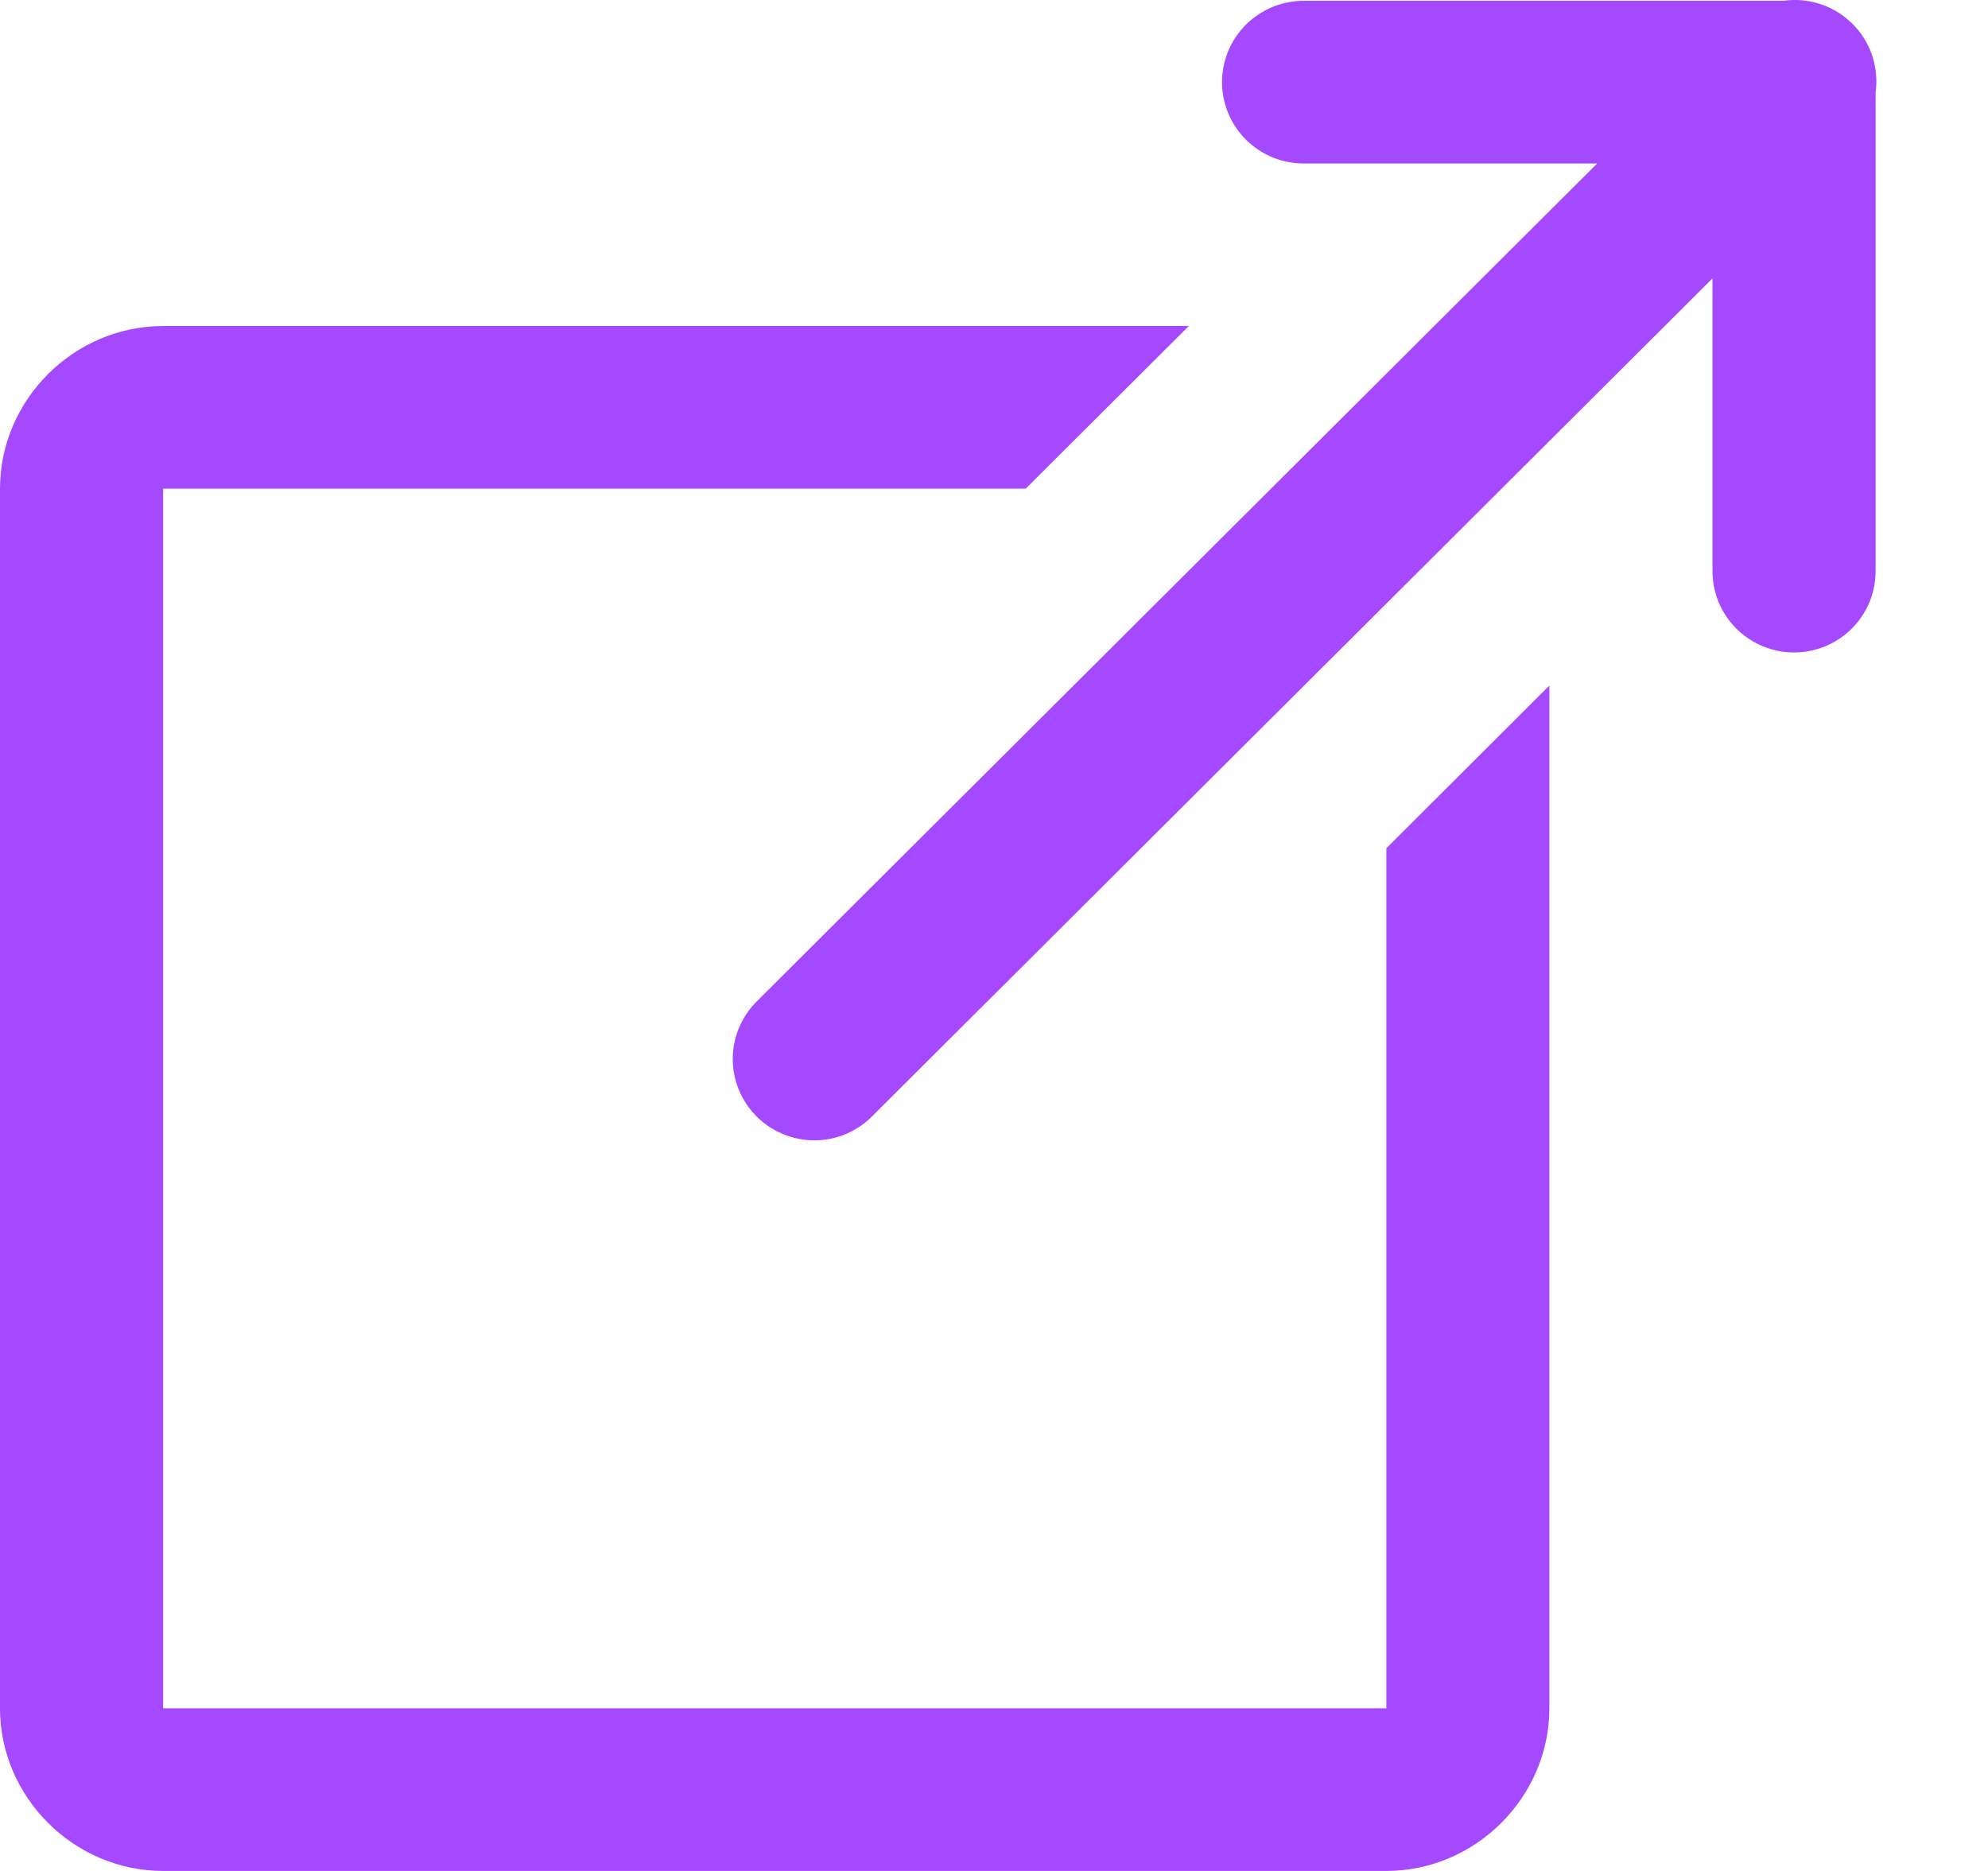 <svg width="17" height="16" viewBox="0 0 17 16" fill="none" xmlns="http://www.w3.org/2000/svg">
<path d="M15.328 0C15.302 0.001 15.276 0.003 15.25 0.007H11.157C11.065 0.006 10.973 0.023 10.887 0.057C10.802 0.092 10.724 0.143 10.658 0.207C10.592 0.272 10.54 0.349 10.504 0.434C10.469 0.519 10.45 0.61 10.45 0.702C10.45 0.795 10.469 0.886 10.504 0.971C10.54 1.056 10.592 1.133 10.658 1.198C10.724 1.262 10.802 1.313 10.887 1.348C10.973 1.382 11.065 1.399 11.157 1.398H13.658L6.48 8.555C6.413 8.619 6.36 8.696 6.323 8.781C6.286 8.866 6.267 8.957 6.266 9.049C6.265 9.142 6.283 9.234 6.318 9.319C6.353 9.405 6.405 9.483 6.47 9.548C6.536 9.614 6.614 9.665 6.7 9.7C6.786 9.735 6.878 9.753 6.97 9.752C7.063 9.751 7.155 9.732 7.24 9.695C7.325 9.658 7.402 9.605 7.466 9.538L14.644 2.381V4.874C14.643 4.967 14.66 5.058 14.694 5.144C14.729 5.229 14.78 5.307 14.845 5.373C14.91 5.438 14.987 5.49 15.072 5.526C15.158 5.561 15.249 5.58 15.341 5.58C15.434 5.58 15.525 5.561 15.611 5.526C15.696 5.49 15.773 5.438 15.838 5.373C15.903 5.307 15.954 5.229 15.989 5.144C16.023 5.058 16.04 4.967 16.039 4.874V0.791C16.053 0.691 16.044 0.589 16.015 0.492C15.985 0.395 15.935 0.306 15.867 0.231C15.799 0.156 15.716 0.096 15.623 0.056C15.53 0.017 15.429 -0.003 15.328 0ZM1.395 2.788C0.632 2.788 0 3.419 0 4.179V14.609C0 15.369 0.632 16 1.395 16H11.855C12.617 16 13.249 15.369 13.249 14.609V7.656V5.863L11.855 7.254V9.047V14.609H1.395V4.179H6.973H8.368H8.771L10.166 2.788H8.368H6.973H1.395Z" fill="#a549ff"/>
</svg>
